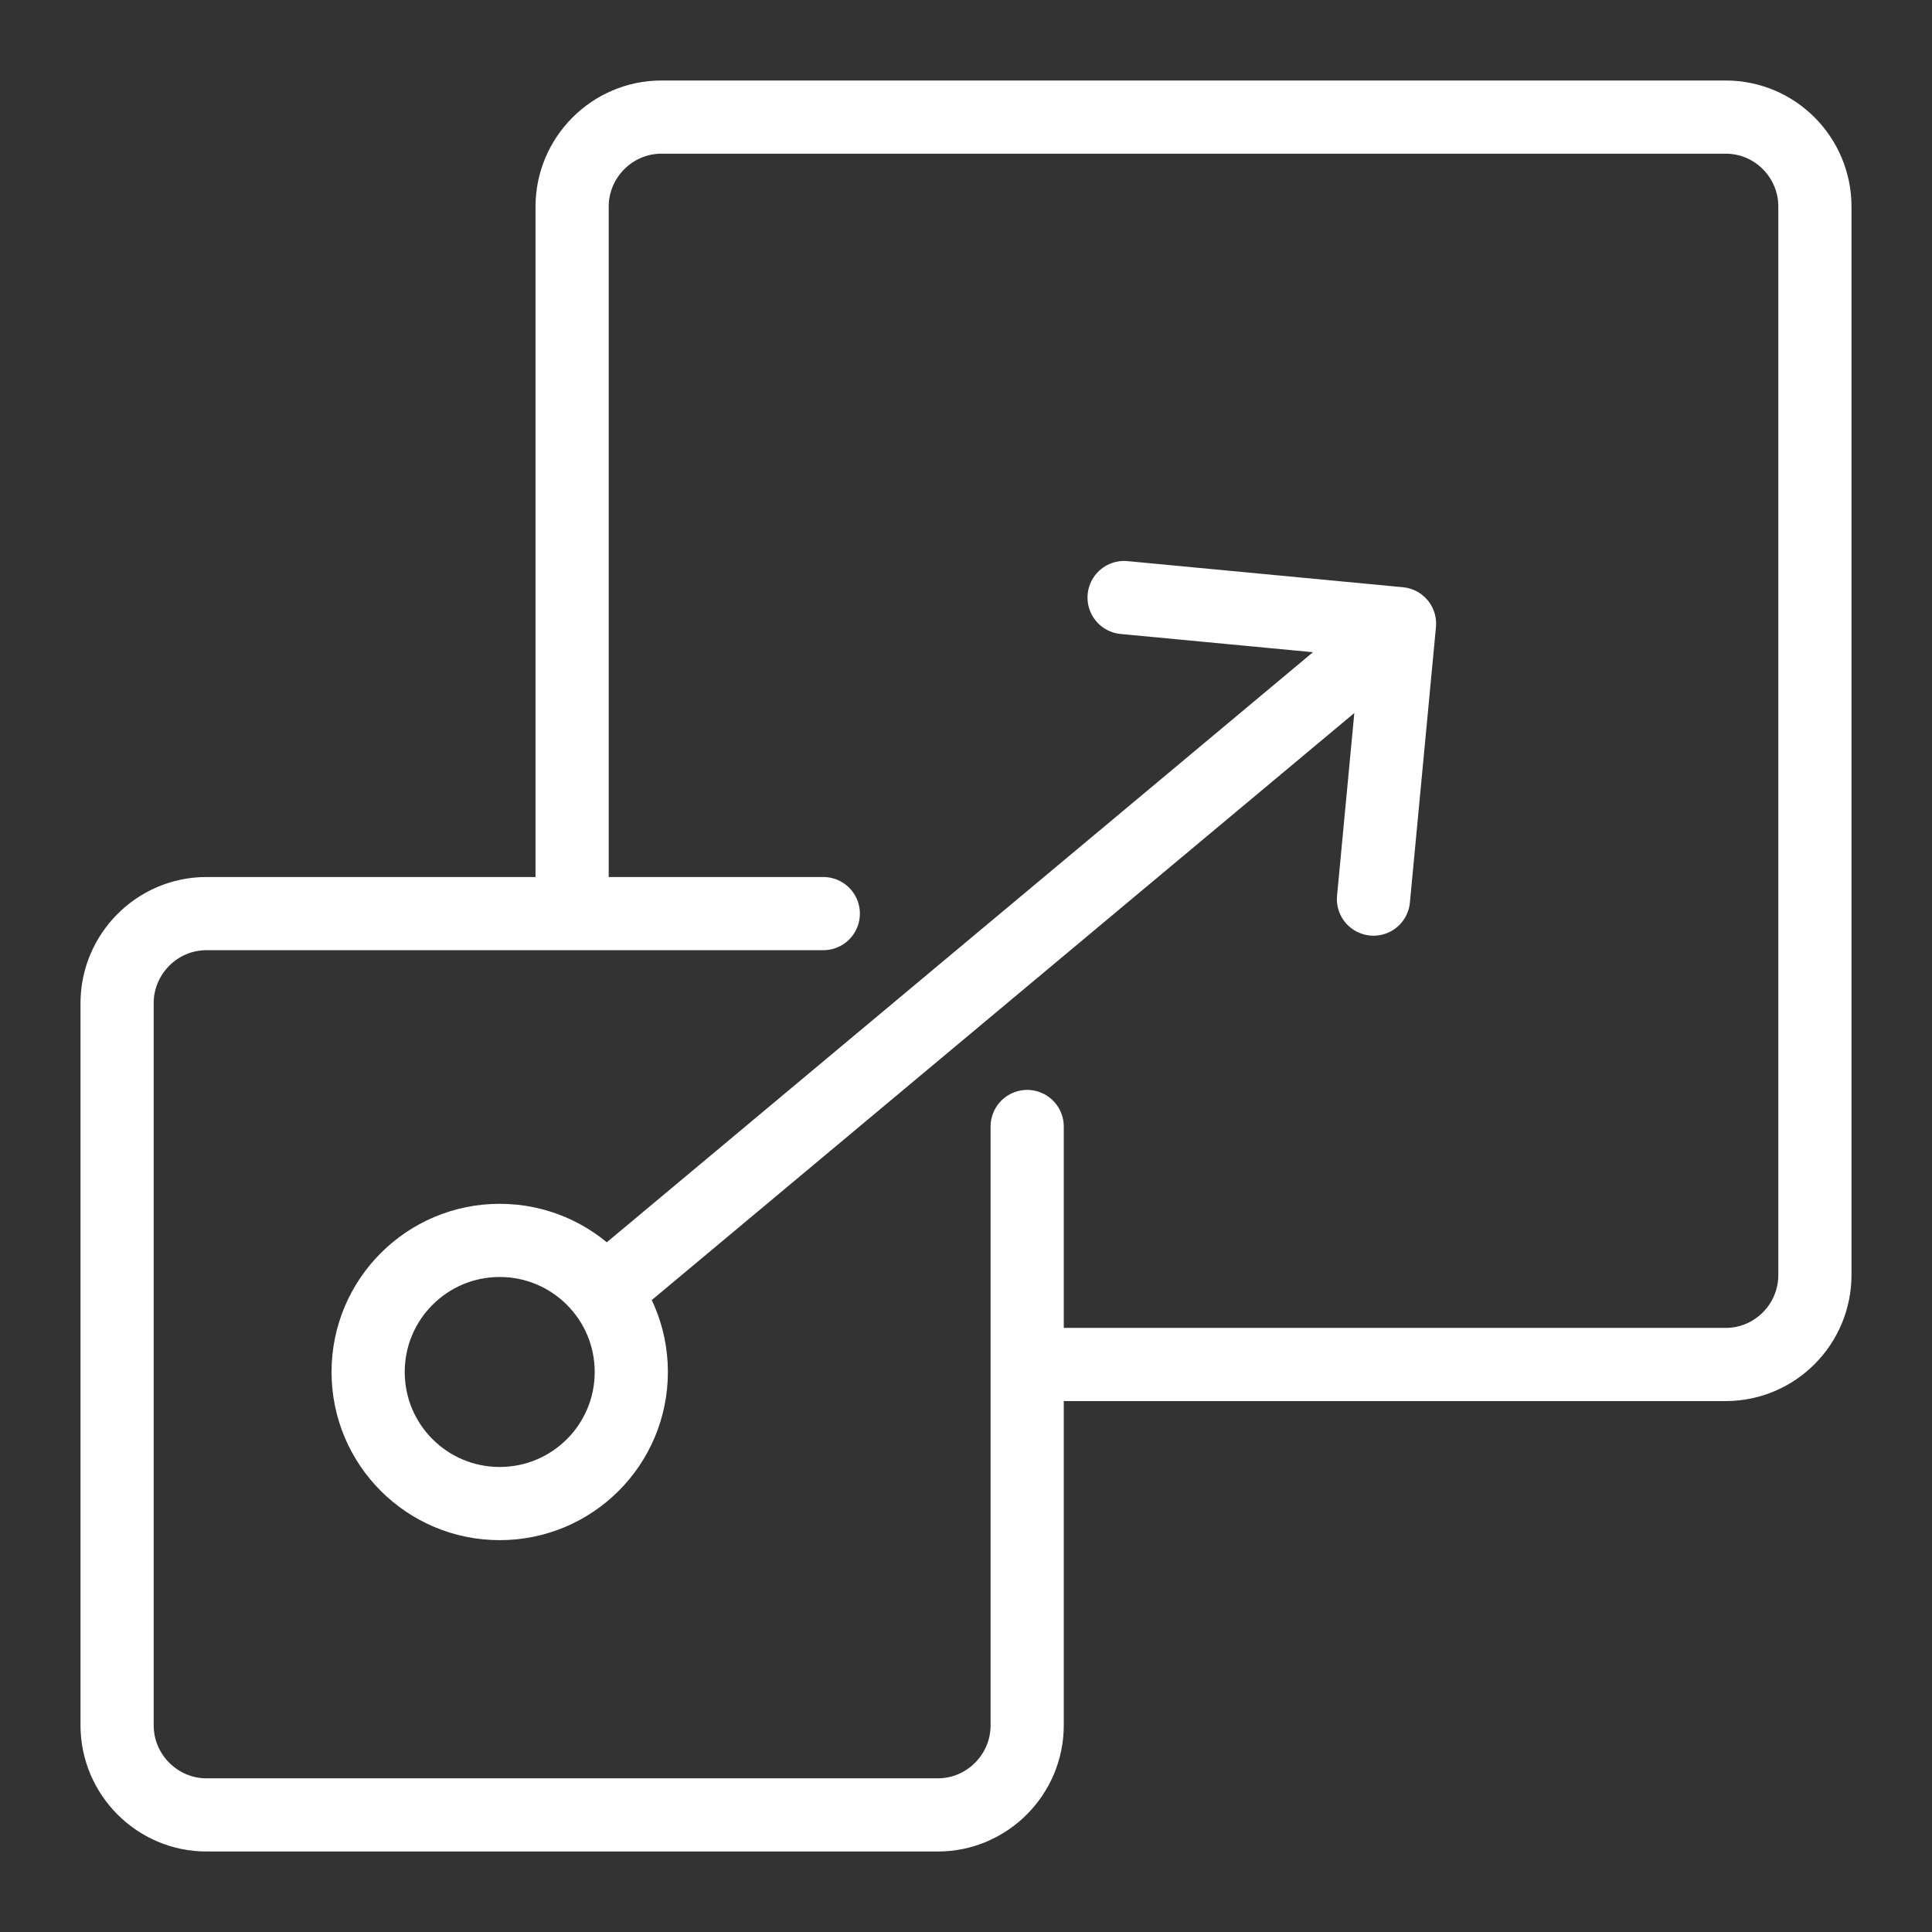 <svg xmlns="http://www.w3.org/2000/svg" width="66" height="66" viewBox="0 0 66 66" fill="none"><rect x="0" y="0" width="66" height="66" fill="#333333" stroke="none"/><path d="M35.09 38.484V58.94C35.09 60.623 33.717 62 32.039 62H7.051C5.373 61.999 4 60.622 4 58.939V34.271C4 32.587 5.373 31.21 7.051 31.21H28.125M27.273 31.21H19.544V7.059C19.544 5.377 20.917 4 22.596 4H58.949C60.642 4 62 5.377 62 7.059V43.553C62 45.234 60.642 46.613 58.949 46.613H35.09V38.483M20.789 44.017L47.704 21.527M38.401 20.413L47.81 21.305L46.92 30.715M17.071 51.364C19.554 51.364 21.566 49.353 21.566 46.869C21.566 44.387 19.554 42.374 17.071 42.374C14.587 42.374 12.576 44.387 12.576 46.869C12.576 49.353 14.587 51.364 17.071 51.364Z" stroke="white" stroke-width="2.5" stroke-linecap="round" stroke-linejoin="round"></path></svg>